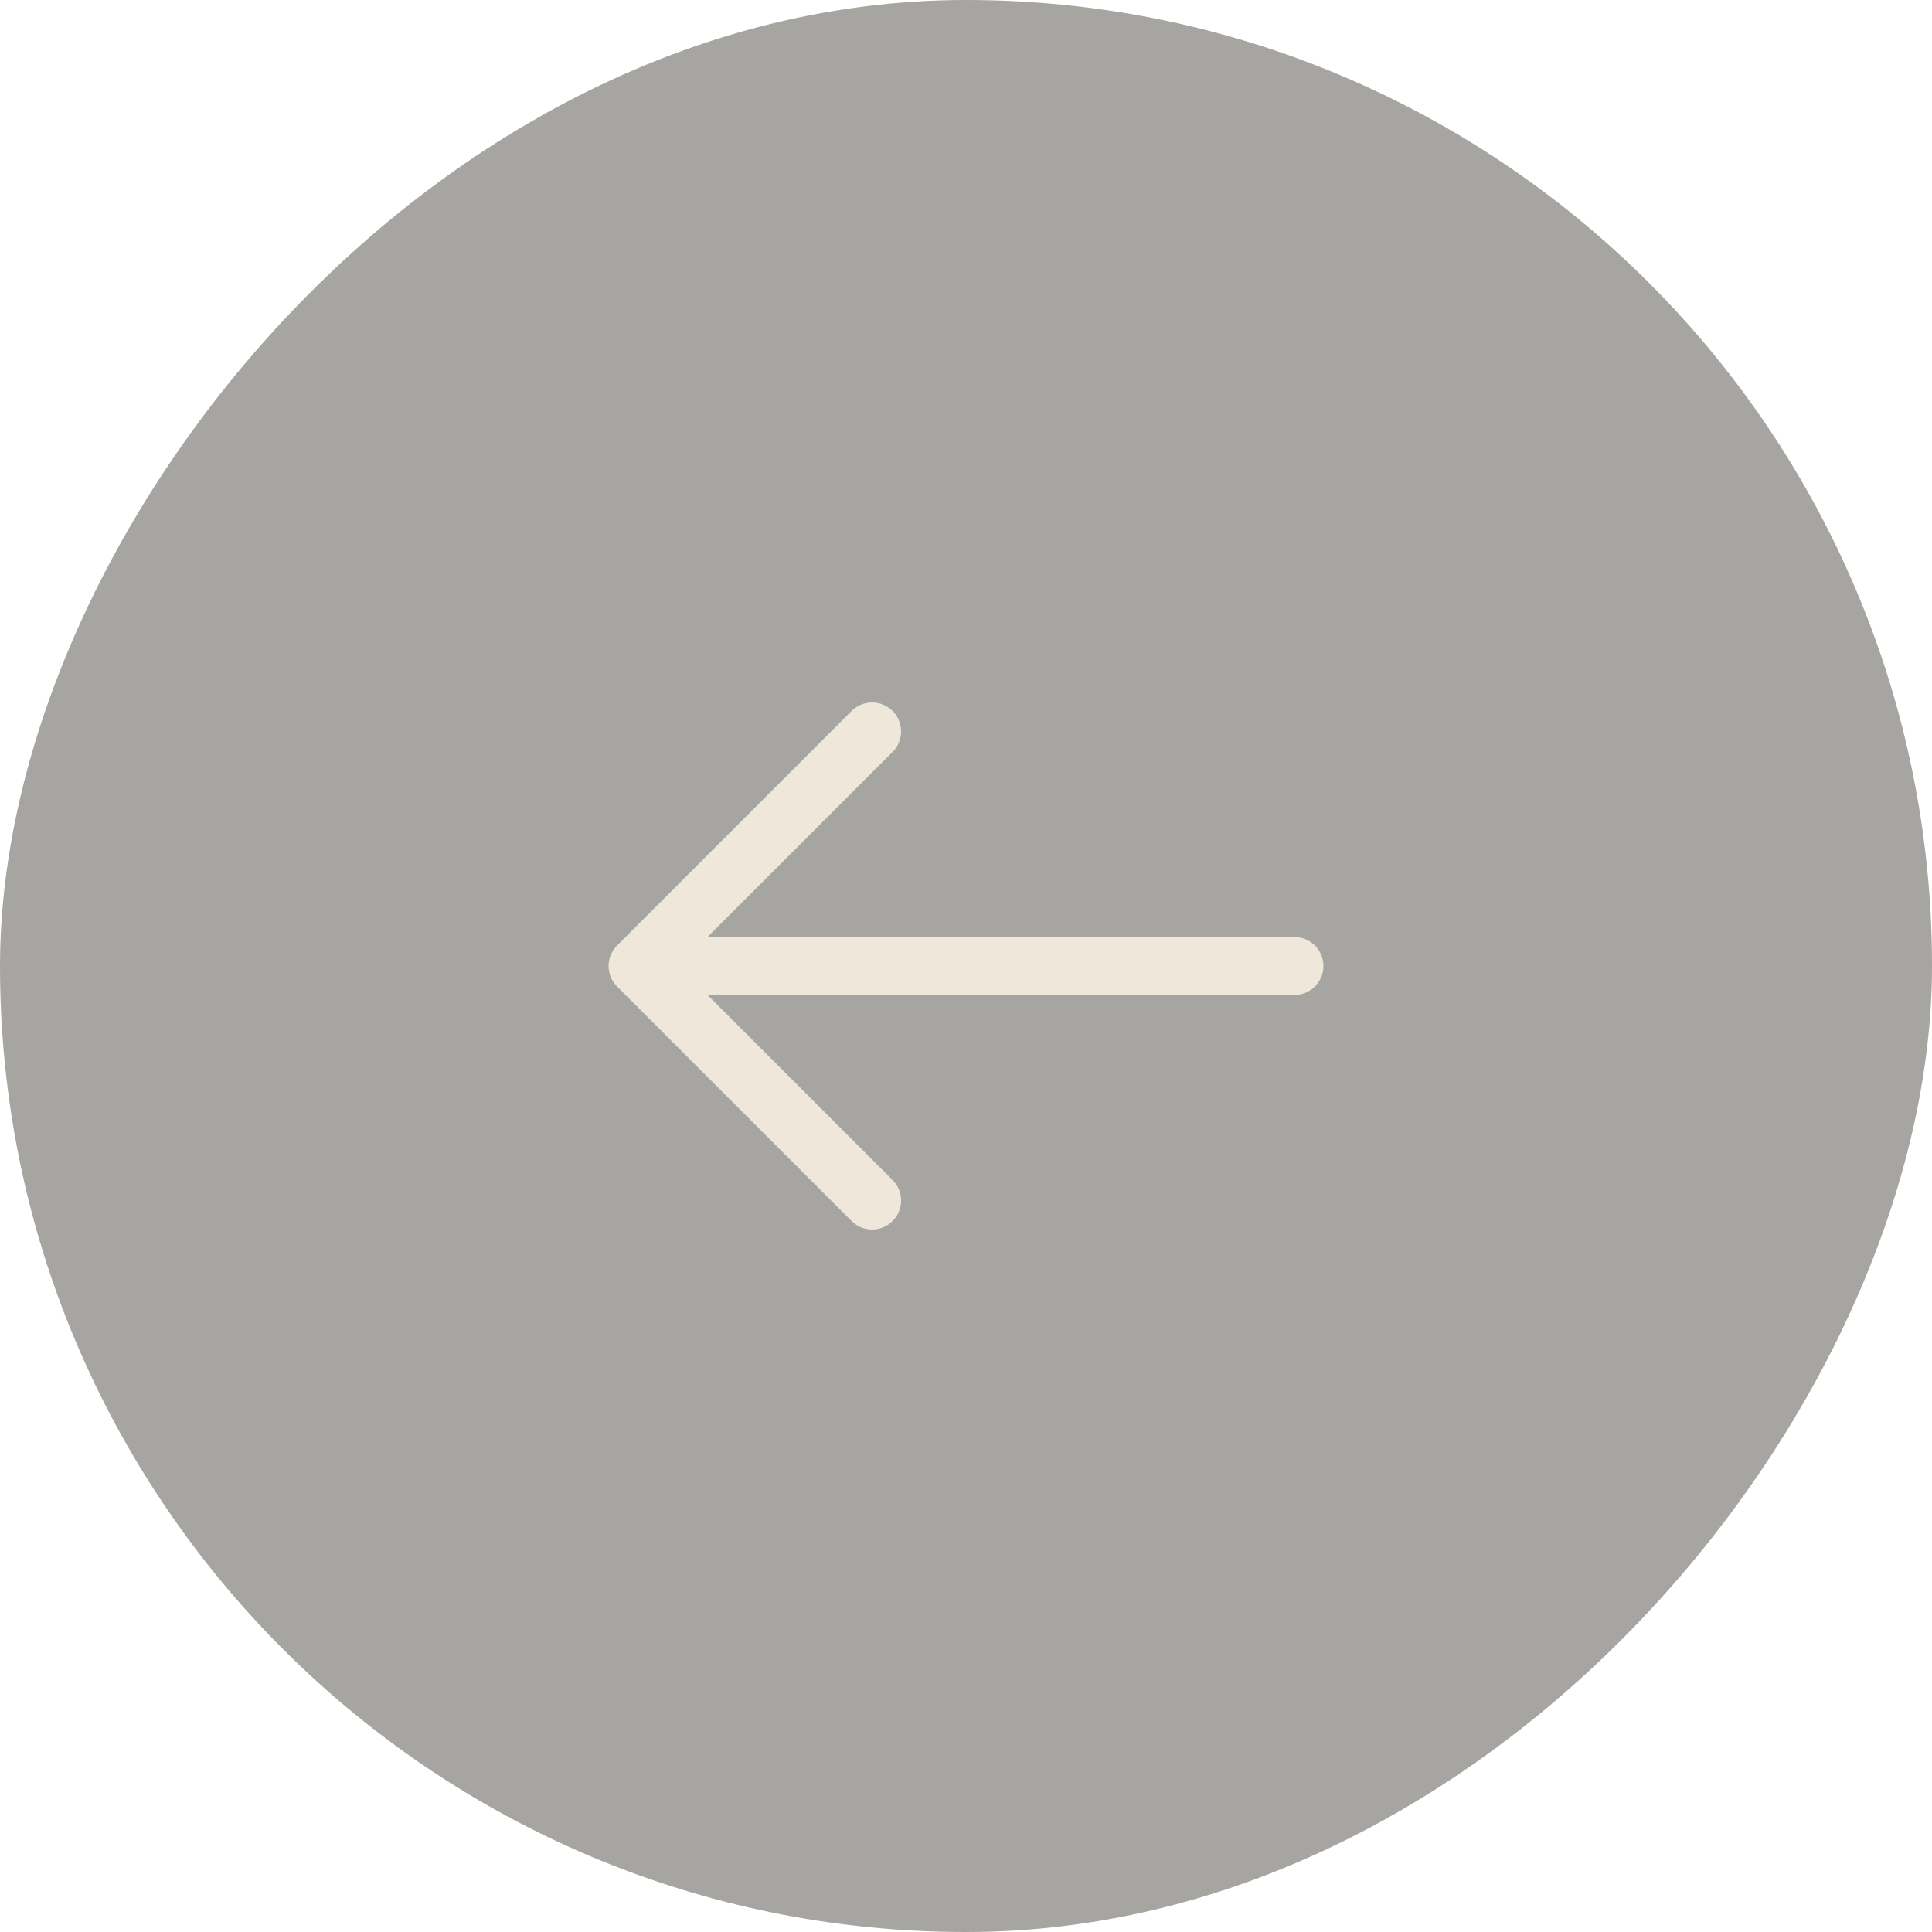 <svg width="50" height="50" viewBox="0 0 50 50" fill="none" xmlns="http://www.w3.org/2000/svg">
<rect width="50" height="50" rx="25" transform="matrix(-1 0 0 1 50 0)" fill="#A7A5A2"/>
<path d="M22.57 18.93L16.5 25L22.57 31.07" stroke="#EFE7DA" stroke-width="1.5" stroke-miterlimit="10" stroke-linecap="round" stroke-linejoin="round"/>
<path d="M33.5 25H16.67" stroke="#EFE7DA" stroke-width="1.5" stroke-miterlimit="10" stroke-linecap="round" stroke-linejoin="round"/>
</svg>
